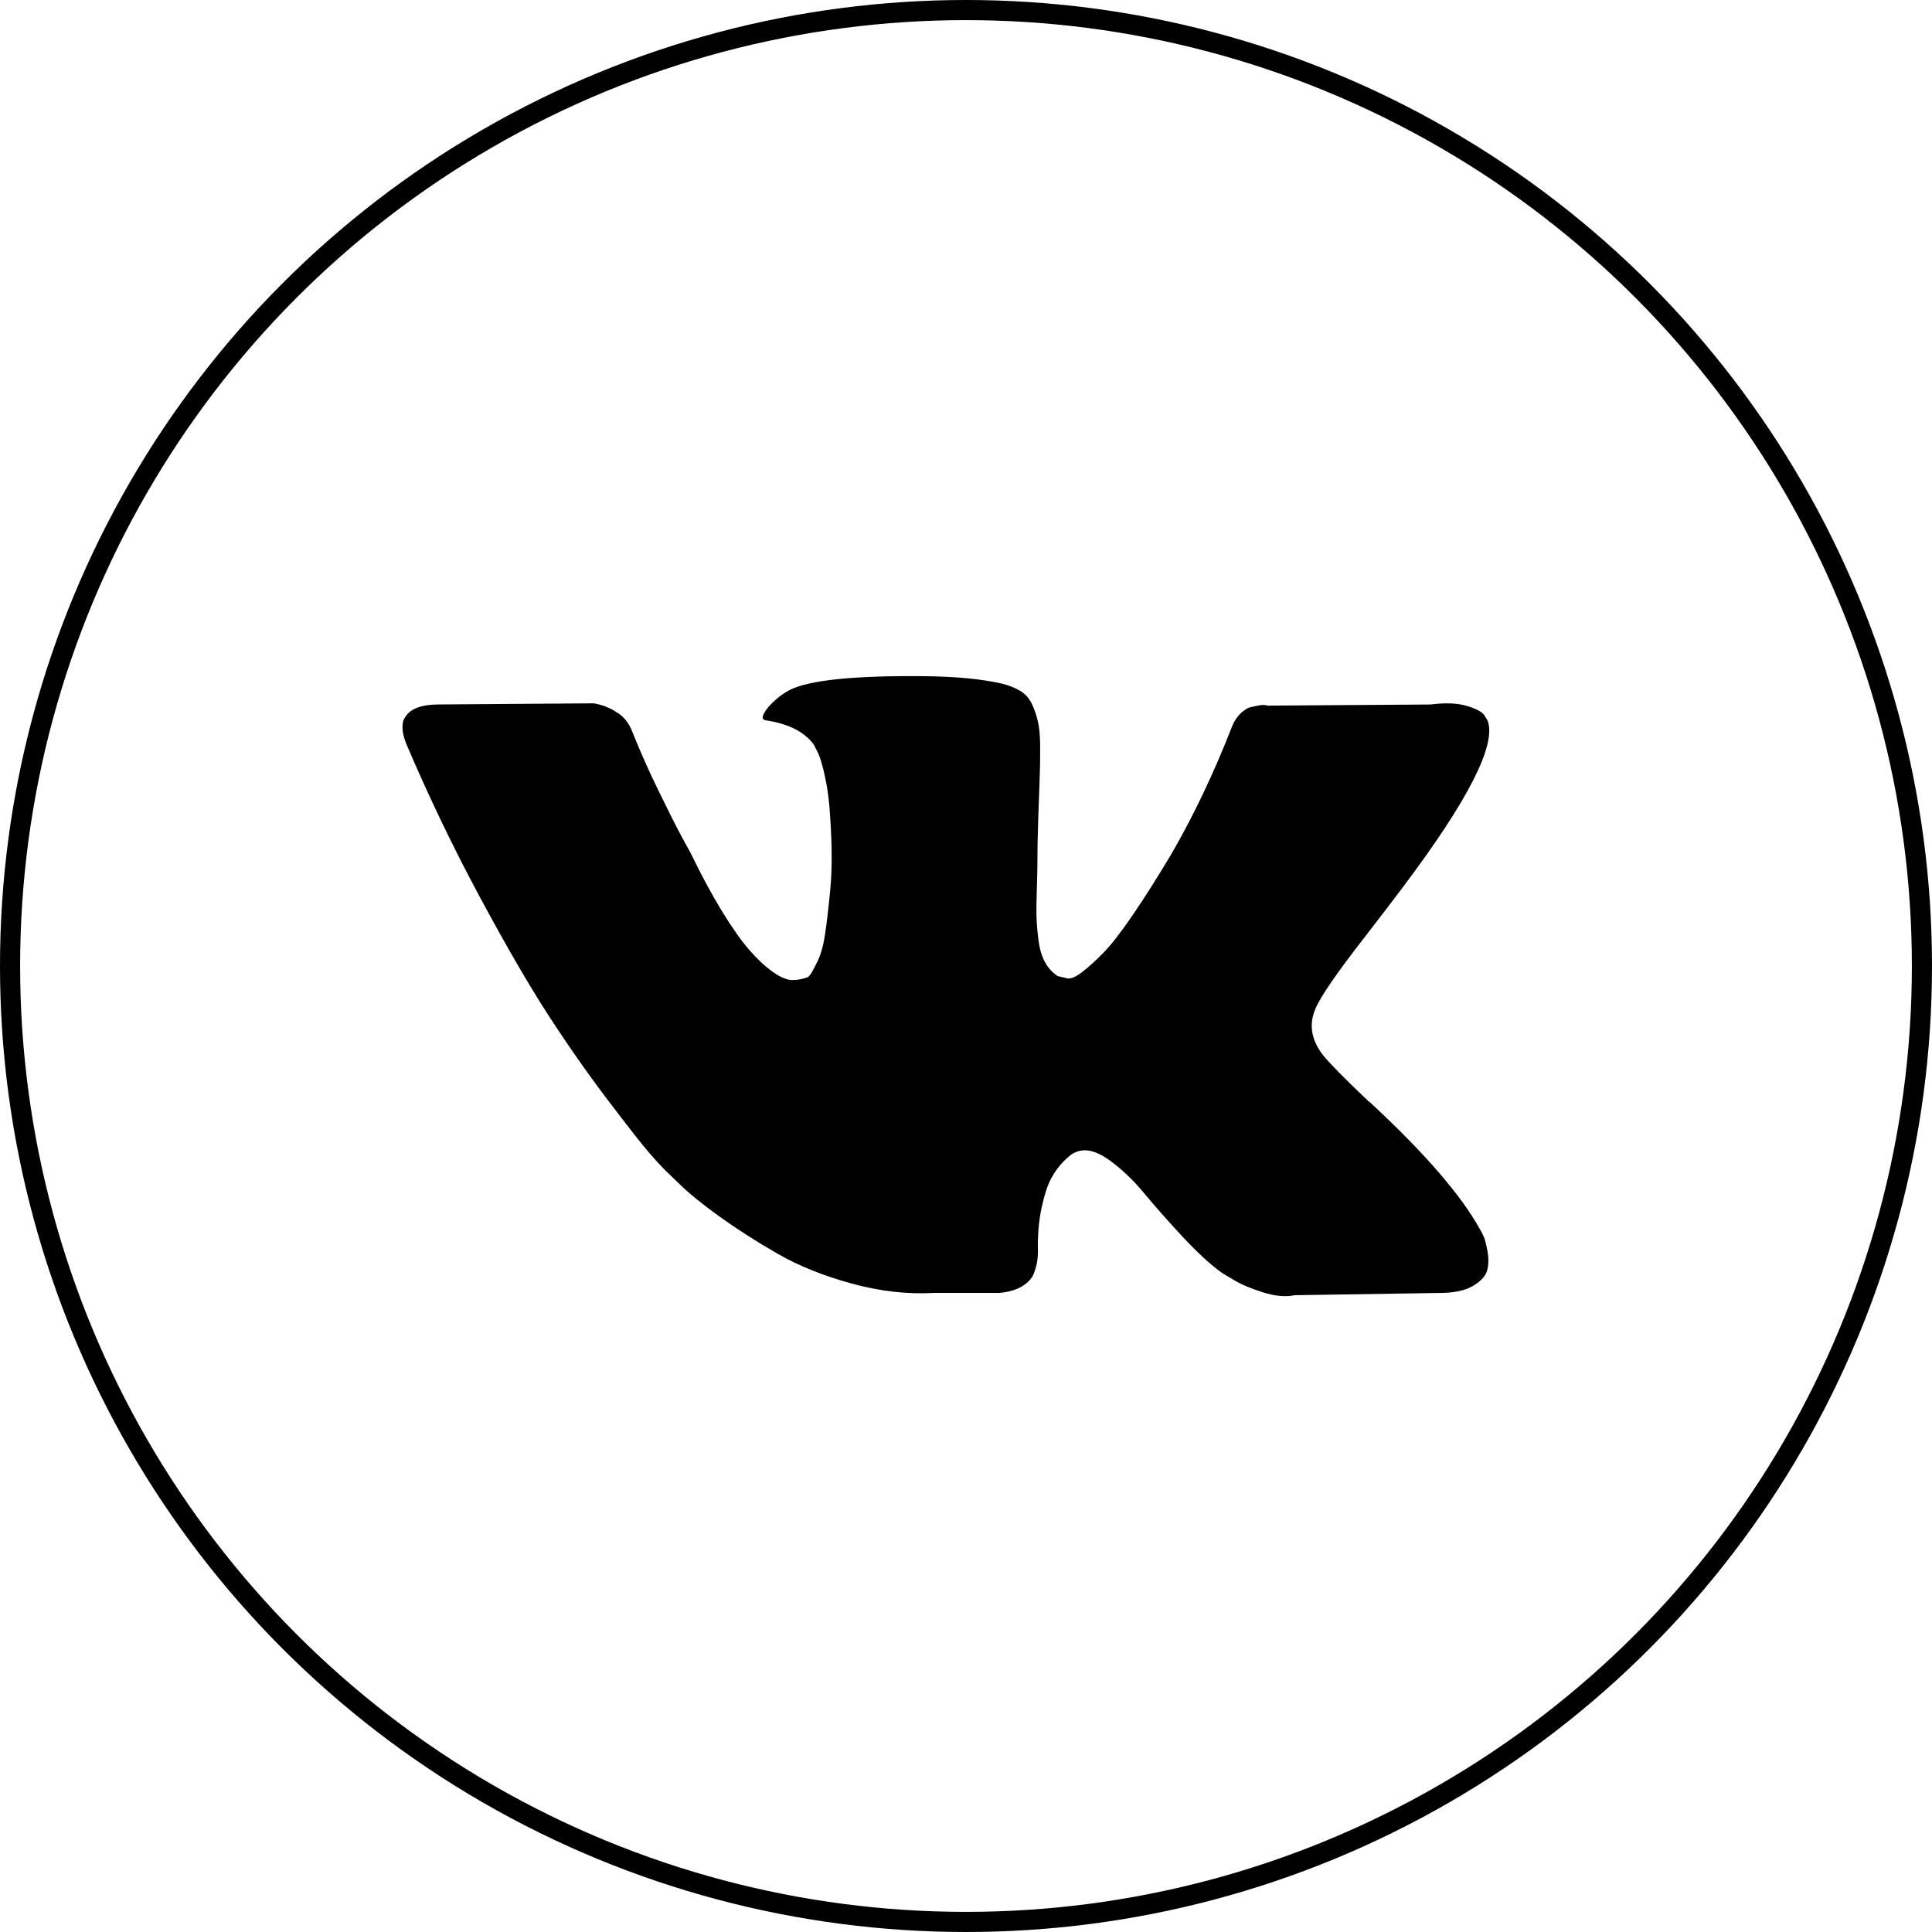 <?xml version="1.0" encoding="UTF-8"?> <svg xmlns="http://www.w3.org/2000/svg" width="48" height="48" viewBox="0 0 48 48" fill="none"><circle cx="24" cy="24" r="23.75" stroke="black" stroke-width="0.5"></circle><g clip-path="url(#clip0_4275_19)"><path d="M36.857 30.71C36.824 30.64 36.794 30.581 36.765 30.534C36.297 29.691 35.402 28.655 34.08 27.427L34.052 27.399L34.038 27.385L34.024 27.371H34.01C33.41 26.799 33.031 26.415 32.872 26.218C32.581 25.843 32.515 25.464 32.675 25.079C32.787 24.789 33.209 24.175 33.94 23.238C34.324 22.741 34.629 22.343 34.853 22.043C36.475 19.888 37.178 18.51 36.962 17.91L36.878 17.77C36.822 17.686 36.677 17.608 36.443 17.538C36.208 17.468 35.908 17.456 35.543 17.503L31.494 17.531C31.429 17.508 31.335 17.51 31.213 17.538C31.091 17.566 31.03 17.58 31.03 17.58L30.96 17.616L30.904 17.658C30.857 17.686 30.805 17.735 30.749 17.805C30.693 17.875 30.646 17.958 30.609 18.051C30.168 19.185 29.667 20.24 29.105 21.214C28.758 21.795 28.439 22.299 28.148 22.726C27.858 23.152 27.614 23.466 27.418 23.667C27.221 23.869 27.043 24.03 26.883 24.152C26.724 24.274 26.602 24.326 26.518 24.307C26.433 24.288 26.354 24.269 26.279 24.251C26.148 24.166 26.042 24.052 25.963 23.906C25.883 23.761 25.829 23.578 25.801 23.358C25.773 23.137 25.756 22.948 25.752 22.789C25.747 22.629 25.749 22.404 25.759 22.114C25.768 21.823 25.773 21.626 25.773 21.523C25.773 21.167 25.78 20.78 25.794 20.363C25.808 19.946 25.82 19.616 25.829 19.373C25.839 19.129 25.843 18.871 25.843 18.599C25.843 18.328 25.826 18.114 25.794 17.96C25.762 17.805 25.712 17.655 25.647 17.51C25.581 17.364 25.485 17.252 25.358 17.172C25.232 17.093 25.075 17.029 24.887 16.983C24.391 16.87 23.758 16.809 22.989 16.8C21.246 16.781 20.126 16.894 19.63 17.137C19.433 17.24 19.255 17.381 19.096 17.559C18.927 17.765 18.903 17.878 19.025 17.896C19.587 17.98 19.986 18.182 20.22 18.501L20.304 18.669C20.37 18.791 20.436 19.007 20.501 19.316C20.567 19.625 20.609 19.968 20.628 20.342C20.674 21.026 20.674 21.612 20.628 22.099C20.581 22.587 20.537 22.966 20.494 23.238C20.452 23.51 20.389 23.73 20.304 23.899C20.22 24.067 20.164 24.171 20.136 24.208C20.108 24.245 20.084 24.269 20.066 24.278C19.944 24.325 19.817 24.349 19.686 24.349C19.555 24.349 19.395 24.283 19.208 24.152C19.02 24.02 18.826 23.84 18.625 23.611C18.423 23.381 18.196 23.06 17.943 22.648C17.69 22.235 17.427 21.748 17.155 21.186L16.931 20.778C16.79 20.515 16.598 20.134 16.354 19.632C16.11 19.131 15.895 18.646 15.708 18.177C15.633 17.98 15.52 17.831 15.37 17.727L15.3 17.685C15.253 17.648 15.178 17.608 15.075 17.566C14.972 17.523 14.864 17.493 14.752 17.474L10.9 17.502C10.506 17.502 10.239 17.591 10.099 17.77L10.042 17.854C10.014 17.901 10 17.976 10 18.079C10 18.182 10.028 18.308 10.084 18.458C10.647 19.78 11.258 21.054 11.919 22.282C12.579 23.51 13.154 24.499 13.641 25.248C14.128 25.998 14.625 26.706 15.131 27.371C15.637 28.036 15.972 28.463 16.136 28.65C16.3 28.838 16.429 28.978 16.523 29.072L16.874 29.409C17.099 29.634 17.43 29.903 17.865 30.217C18.301 30.531 18.784 30.841 19.313 31.145C19.843 31.45 20.459 31.698 21.162 31.89C21.865 32.083 22.549 32.16 23.214 32.122H24.831C25.159 32.094 25.407 31.991 25.576 31.813L25.632 31.743C25.67 31.687 25.705 31.6 25.737 31.483C25.77 31.366 25.787 31.237 25.787 31.096C25.777 30.693 25.808 30.33 25.878 30.007C25.948 29.684 26.028 29.44 26.117 29.276C26.206 29.112 26.307 28.974 26.419 28.861C26.532 28.749 26.612 28.681 26.659 28.657C26.705 28.634 26.743 28.618 26.771 28.608C26.996 28.533 27.26 28.606 27.565 28.826C27.87 29.047 28.155 29.319 28.423 29.642C28.69 29.965 29.011 30.328 29.386 30.731C29.761 31.134 30.089 31.434 30.37 31.631L30.651 31.799C30.838 31.912 31.082 32.015 31.382 32.109C31.681 32.203 31.944 32.226 32.169 32.179L35.768 32.123C36.124 32.123 36.401 32.064 36.597 31.947C36.794 31.83 36.911 31.701 36.949 31.561C36.986 31.42 36.988 31.261 36.956 31.082C36.922 30.905 36.89 30.78 36.857 30.71Z" fill="black"></path></g><defs><clipPath id="clip0_4275_19"><rect width="27" height="27" fill="white" transform="translate(10 11)"></rect></clipPath></defs></svg> 